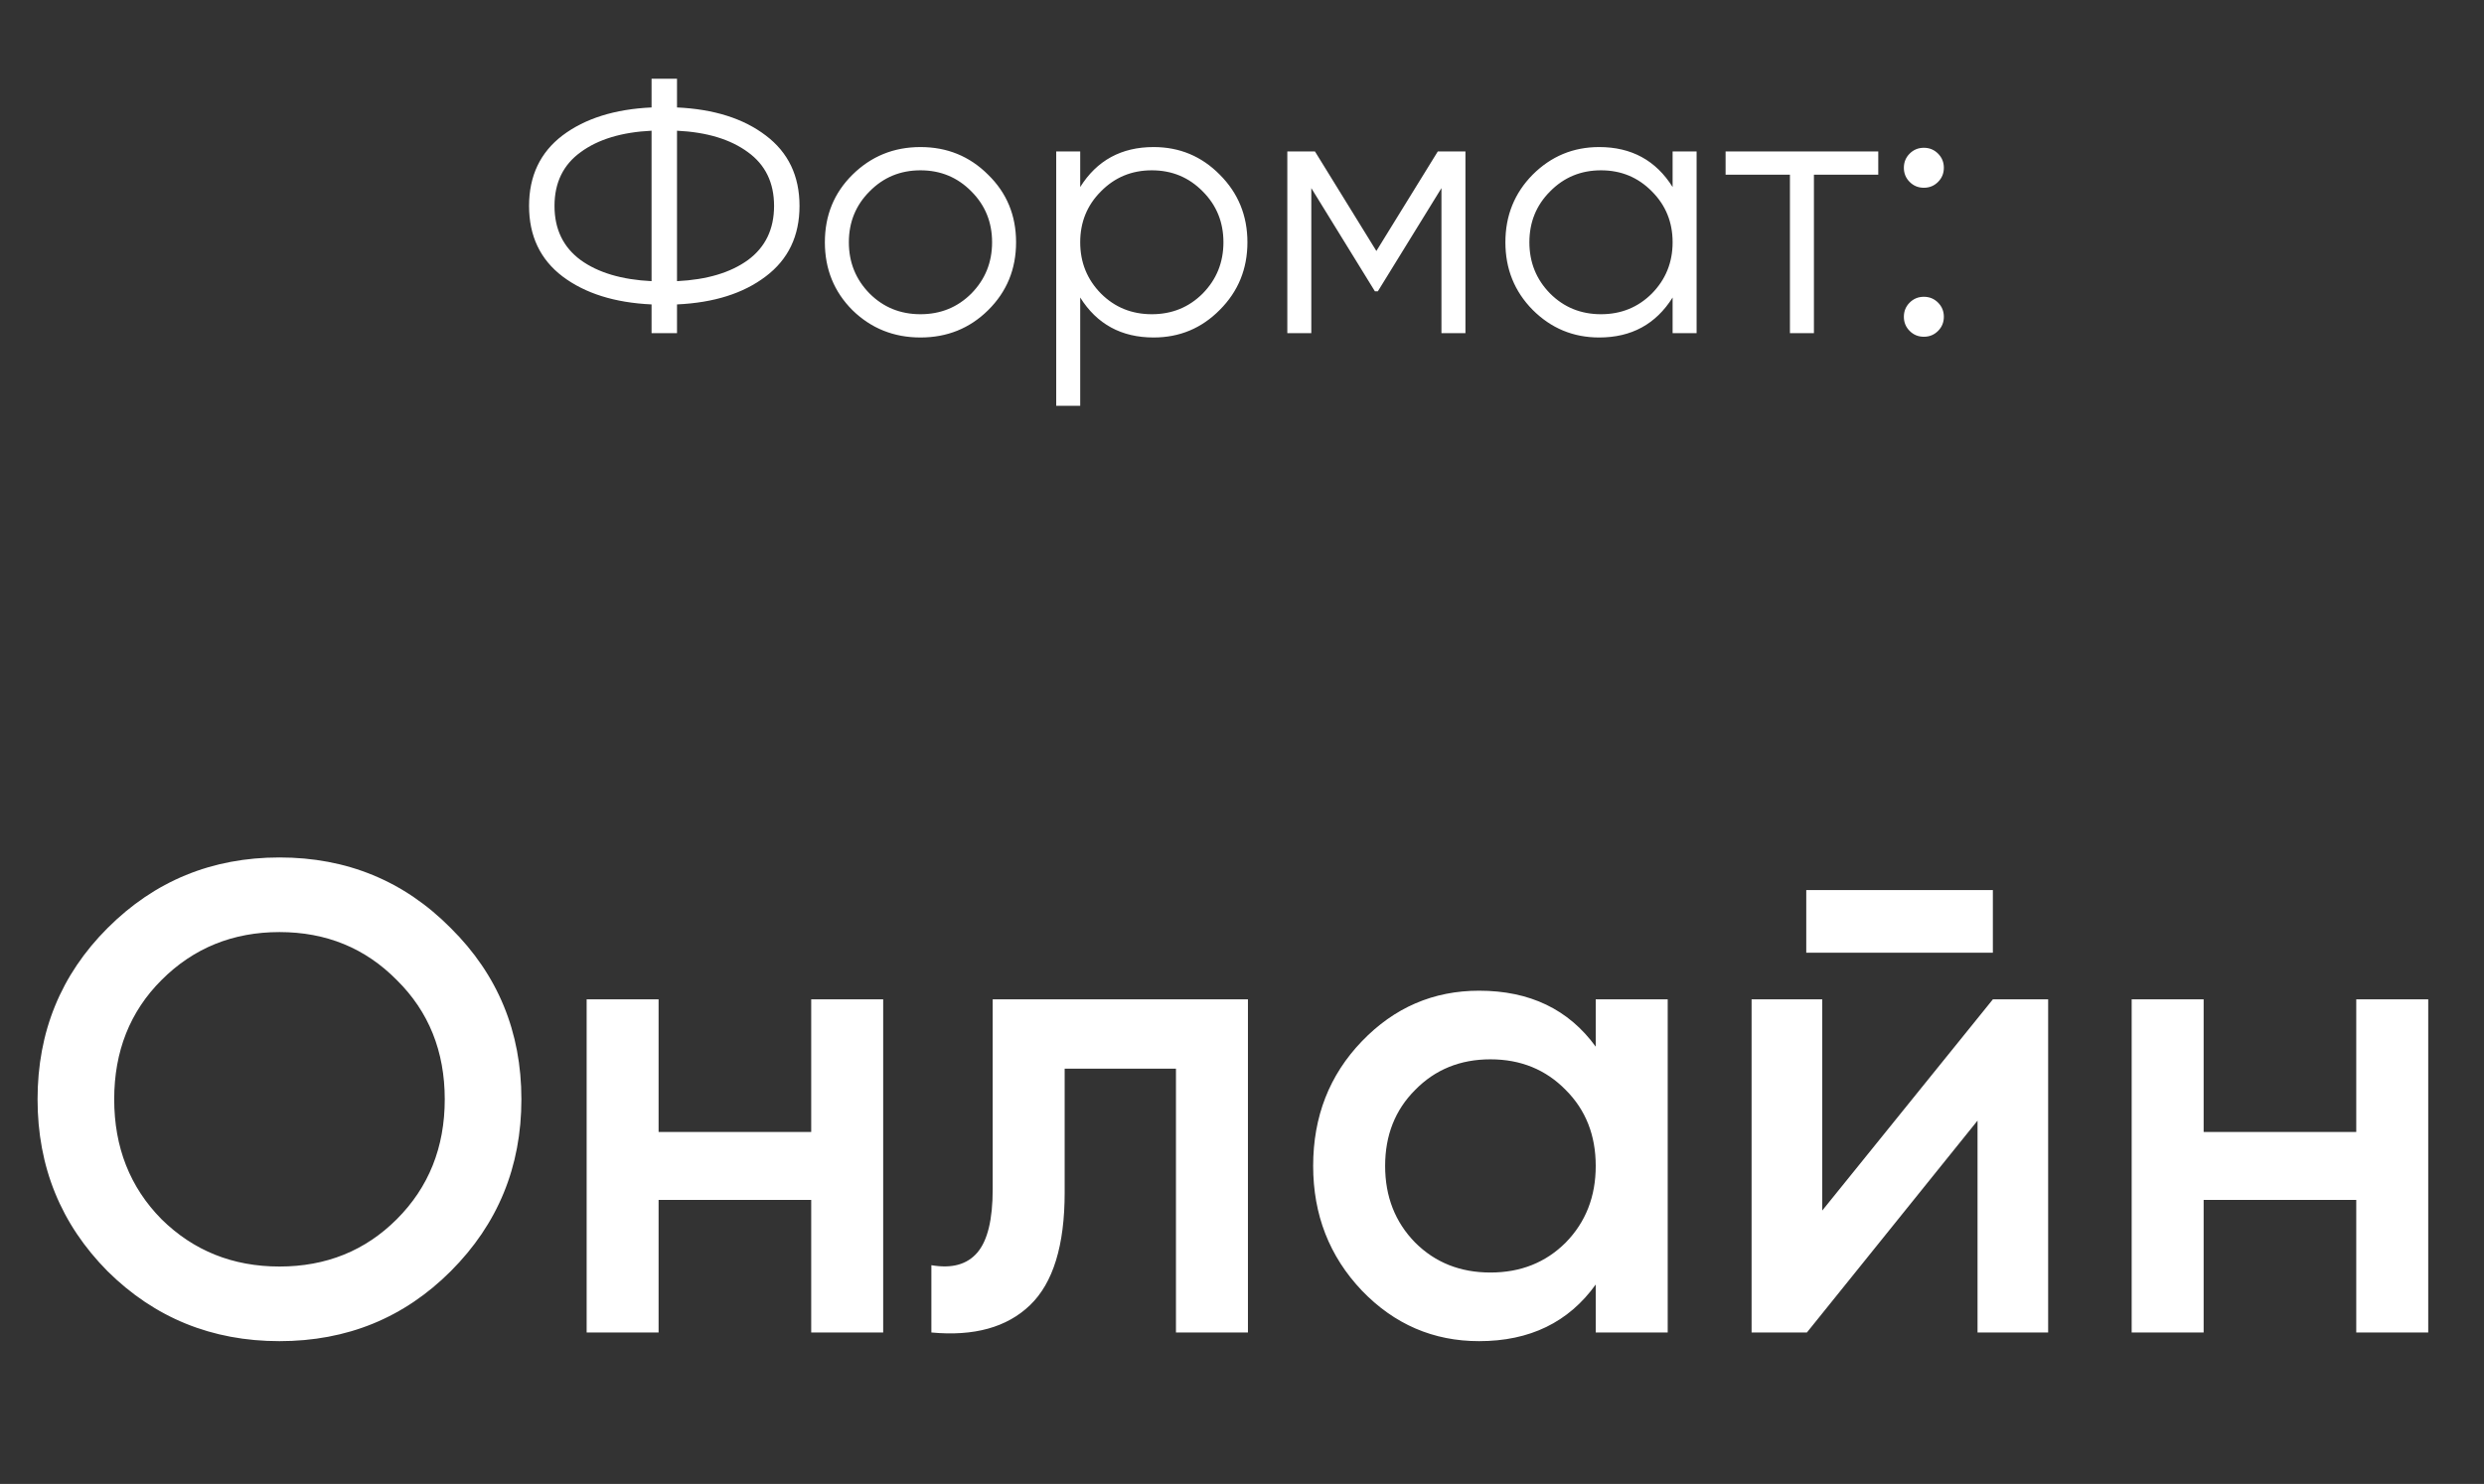 <?xml version="1.0" encoding="UTF-8"?> <svg xmlns="http://www.w3.org/2000/svg" width="82" height="49" viewBox="0 0 82 49" fill="none"><rect x="0" y="0" width="82" height="49" fill="#333333" stroke="none"/> <path d="M14.88 41.976C13.34 43.516 11.455 44.286 9.226 44.286C6.996 44.286 5.104 43.516 3.55 41.976C2.01 40.421 1.24 38.529 1.24 36.3C1.24 34.071 2.01 32.186 3.55 30.646C5.104 29.091 6.996 28.314 9.226 28.314C11.455 28.314 13.34 29.091 14.88 30.646C16.434 32.186 17.212 34.071 17.212 36.3C17.212 38.529 16.434 40.421 14.88 41.976ZM5.332 40.26C6.388 41.301 7.686 41.822 9.226 41.822C10.766 41.822 12.056 41.301 13.098 40.26C14.154 39.204 14.682 37.884 14.682 36.3C14.682 34.716 14.154 33.403 13.098 32.362C12.056 31.306 10.766 30.778 9.226 30.778C7.686 30.778 6.388 31.306 5.332 32.362C4.29 33.403 3.77 34.716 3.77 36.3C3.77 37.884 4.29 39.204 5.332 40.26ZM26.779 33H29.155V44H26.779V39.622H21.741V44H19.366V33H21.741V37.378H26.779V33ZM41.196 33V44H38.82V35.288H35.146V39.38C35.146 41.125 34.765 42.365 34.002 43.098C33.24 43.831 32.154 44.132 30.746 44V41.778C31.421 41.895 31.927 41.756 32.264 41.36C32.602 40.964 32.77 40.267 32.77 39.27V33H41.196ZM52.677 33H55.053V44H52.677V42.416C51.782 43.663 50.499 44.286 48.827 44.286C47.316 44.286 46.026 43.729 44.955 42.614C43.884 41.485 43.349 40.113 43.349 38.5C43.349 36.872 43.884 35.501 44.955 34.386C46.026 33.271 47.316 32.714 48.827 32.714C50.499 32.714 51.782 33.33 52.677 34.562V33ZM46.715 41.03C47.375 41.69 48.204 42.02 49.201 42.02C50.198 42.02 51.027 41.69 51.687 41.03C52.347 40.355 52.677 39.512 52.677 38.5C52.677 37.488 52.347 36.652 51.687 35.992C51.027 35.317 50.198 34.98 49.201 34.98C48.204 34.98 47.375 35.317 46.715 35.992C46.055 36.652 45.725 37.488 45.725 38.5C45.725 39.512 46.055 40.355 46.715 41.03ZM59.627 31.46V29.392H65.787V31.46H59.627ZM65.787 33H67.612V44H65.281V37.004L59.648 44H57.822V33H60.154V39.974L65.787 33ZM77.783 33H80.159V44H77.783V39.622H72.745V44H70.369V33H72.745V37.378H77.783V33Z" fill="white"></path> <path d="M25.277 4.472C26.021 5.032 26.393 5.808 26.393 6.8C26.393 7.792 26.021 8.568 25.277 9.128C24.541 9.688 23.566 9.996 22.349 10.052V11H21.509V10.052C20.294 9.996 19.314 9.688 18.57 9.128C17.834 8.568 17.465 7.792 17.465 6.8C17.465 5.808 17.834 5.032 18.57 4.472C19.314 3.912 20.294 3.604 21.509 3.548V2.6H22.349V3.548C23.566 3.604 24.541 3.912 25.277 4.472ZM19.169 5.024C18.593 5.44 18.305 6.032 18.305 6.8C18.305 7.568 18.593 8.164 19.169 8.588C19.745 9.004 20.526 9.236 21.509 9.284V4.316C20.526 4.364 19.745 4.6 19.169 5.024ZM22.349 9.284C23.334 9.236 24.113 9.004 24.689 8.588C25.265 8.164 25.553 7.568 25.553 6.8C25.553 6.032 25.265 5.44 24.689 5.024C24.113 4.6 23.334 4.364 22.349 4.316V9.284ZM32.618 10.244C32.01 10.844 31.266 11.144 30.386 11.144C29.506 11.144 28.758 10.844 28.142 10.244C27.534 9.636 27.23 8.888 27.23 8C27.23 7.112 27.534 6.368 28.142 5.768C28.758 5.16 29.506 4.856 30.386 4.856C31.266 4.856 32.01 5.16 32.618 5.768C33.234 6.368 33.542 7.112 33.542 8C33.542 8.888 33.234 9.636 32.618 10.244ZM28.706 9.692C29.162 10.148 29.722 10.376 30.386 10.376C31.05 10.376 31.61 10.148 32.066 9.692C32.522 9.228 32.75 8.664 32.75 8C32.75 7.336 32.522 6.776 32.066 6.32C31.61 5.856 31.05 5.624 30.386 5.624C29.722 5.624 29.162 5.856 28.706 6.32C28.25 6.776 28.022 7.336 28.022 8C28.022 8.664 28.25 9.228 28.706 9.692ZM38.083 4.856C38.939 4.856 39.667 5.16 40.267 5.768C40.875 6.376 41.179 7.12 41.179 8C41.179 8.88 40.875 9.624 40.267 10.232C39.667 10.84 38.939 11.144 38.083 11.144C37.019 11.144 36.211 10.704 35.659 9.824V13.4H34.867V5H35.659V6.176C36.211 5.296 37.019 4.856 38.083 4.856ZM36.343 9.692C36.799 10.148 37.359 10.376 38.023 10.376C38.687 10.376 39.247 10.148 39.703 9.692C40.159 9.228 40.387 8.664 40.387 8C40.387 7.336 40.159 6.776 39.703 6.32C39.247 5.856 38.687 5.624 38.023 5.624C37.359 5.624 36.799 5.856 36.343 6.32C35.887 6.776 35.659 7.336 35.659 8C35.659 8.664 35.887 9.228 36.343 9.692ZM48.376 5V11H47.584V6.212L45.484 9.62H45.388L43.288 6.212V11H42.496V5H43.408L45.436 8.288L47.464 5H48.376ZM55.215 5H56.007V11H55.215V9.824C54.663 10.704 53.855 11.144 52.791 11.144C51.935 11.144 51.203 10.84 50.595 10.232C49.995 9.624 49.695 8.88 49.695 8C49.695 7.12 49.995 6.376 50.595 5.768C51.203 5.16 51.935 4.856 52.791 4.856C53.855 4.856 54.663 5.296 55.215 6.176V5ZM51.171 9.692C51.627 10.148 52.187 10.376 52.851 10.376C53.515 10.376 54.075 10.148 54.531 9.692C54.987 9.228 55.215 8.664 55.215 8C55.215 7.336 54.987 6.776 54.531 6.32C54.075 5.856 53.515 5.624 52.851 5.624C52.187 5.624 51.627 5.856 51.171 6.32C50.715 6.776 50.487 7.336 50.487 8C50.487 8.664 50.715 9.228 51.171 9.692ZM62.004 5V5.768H59.88V11H59.088V5.768H56.964V5H62.004ZM63.977 6.008C63.849 6.136 63.693 6.2 63.509 6.2C63.325 6.2 63.169 6.136 63.041 6.008C62.913 5.88 62.849 5.724 62.849 5.54C62.849 5.356 62.913 5.2 63.041 5.072C63.169 4.944 63.325 4.88 63.509 4.88C63.693 4.88 63.849 4.944 63.977 5.072C64.105 5.2 64.169 5.356 64.169 5.54C64.169 5.724 64.105 5.88 63.977 6.008ZM63.977 10.928C63.849 11.056 63.693 11.12 63.509 11.12C63.325 11.12 63.169 11.056 63.041 10.928C62.913 10.8 62.849 10.644 62.849 10.46C62.849 10.276 62.913 10.12 63.041 9.992C63.169 9.864 63.325 9.8 63.509 9.8C63.693 9.8 63.849 9.864 63.977 9.992C64.105 10.12 64.169 10.276 64.169 10.46C64.169 10.644 64.105 10.8 63.977 10.928Z" fill="white"></path> </svg> 
